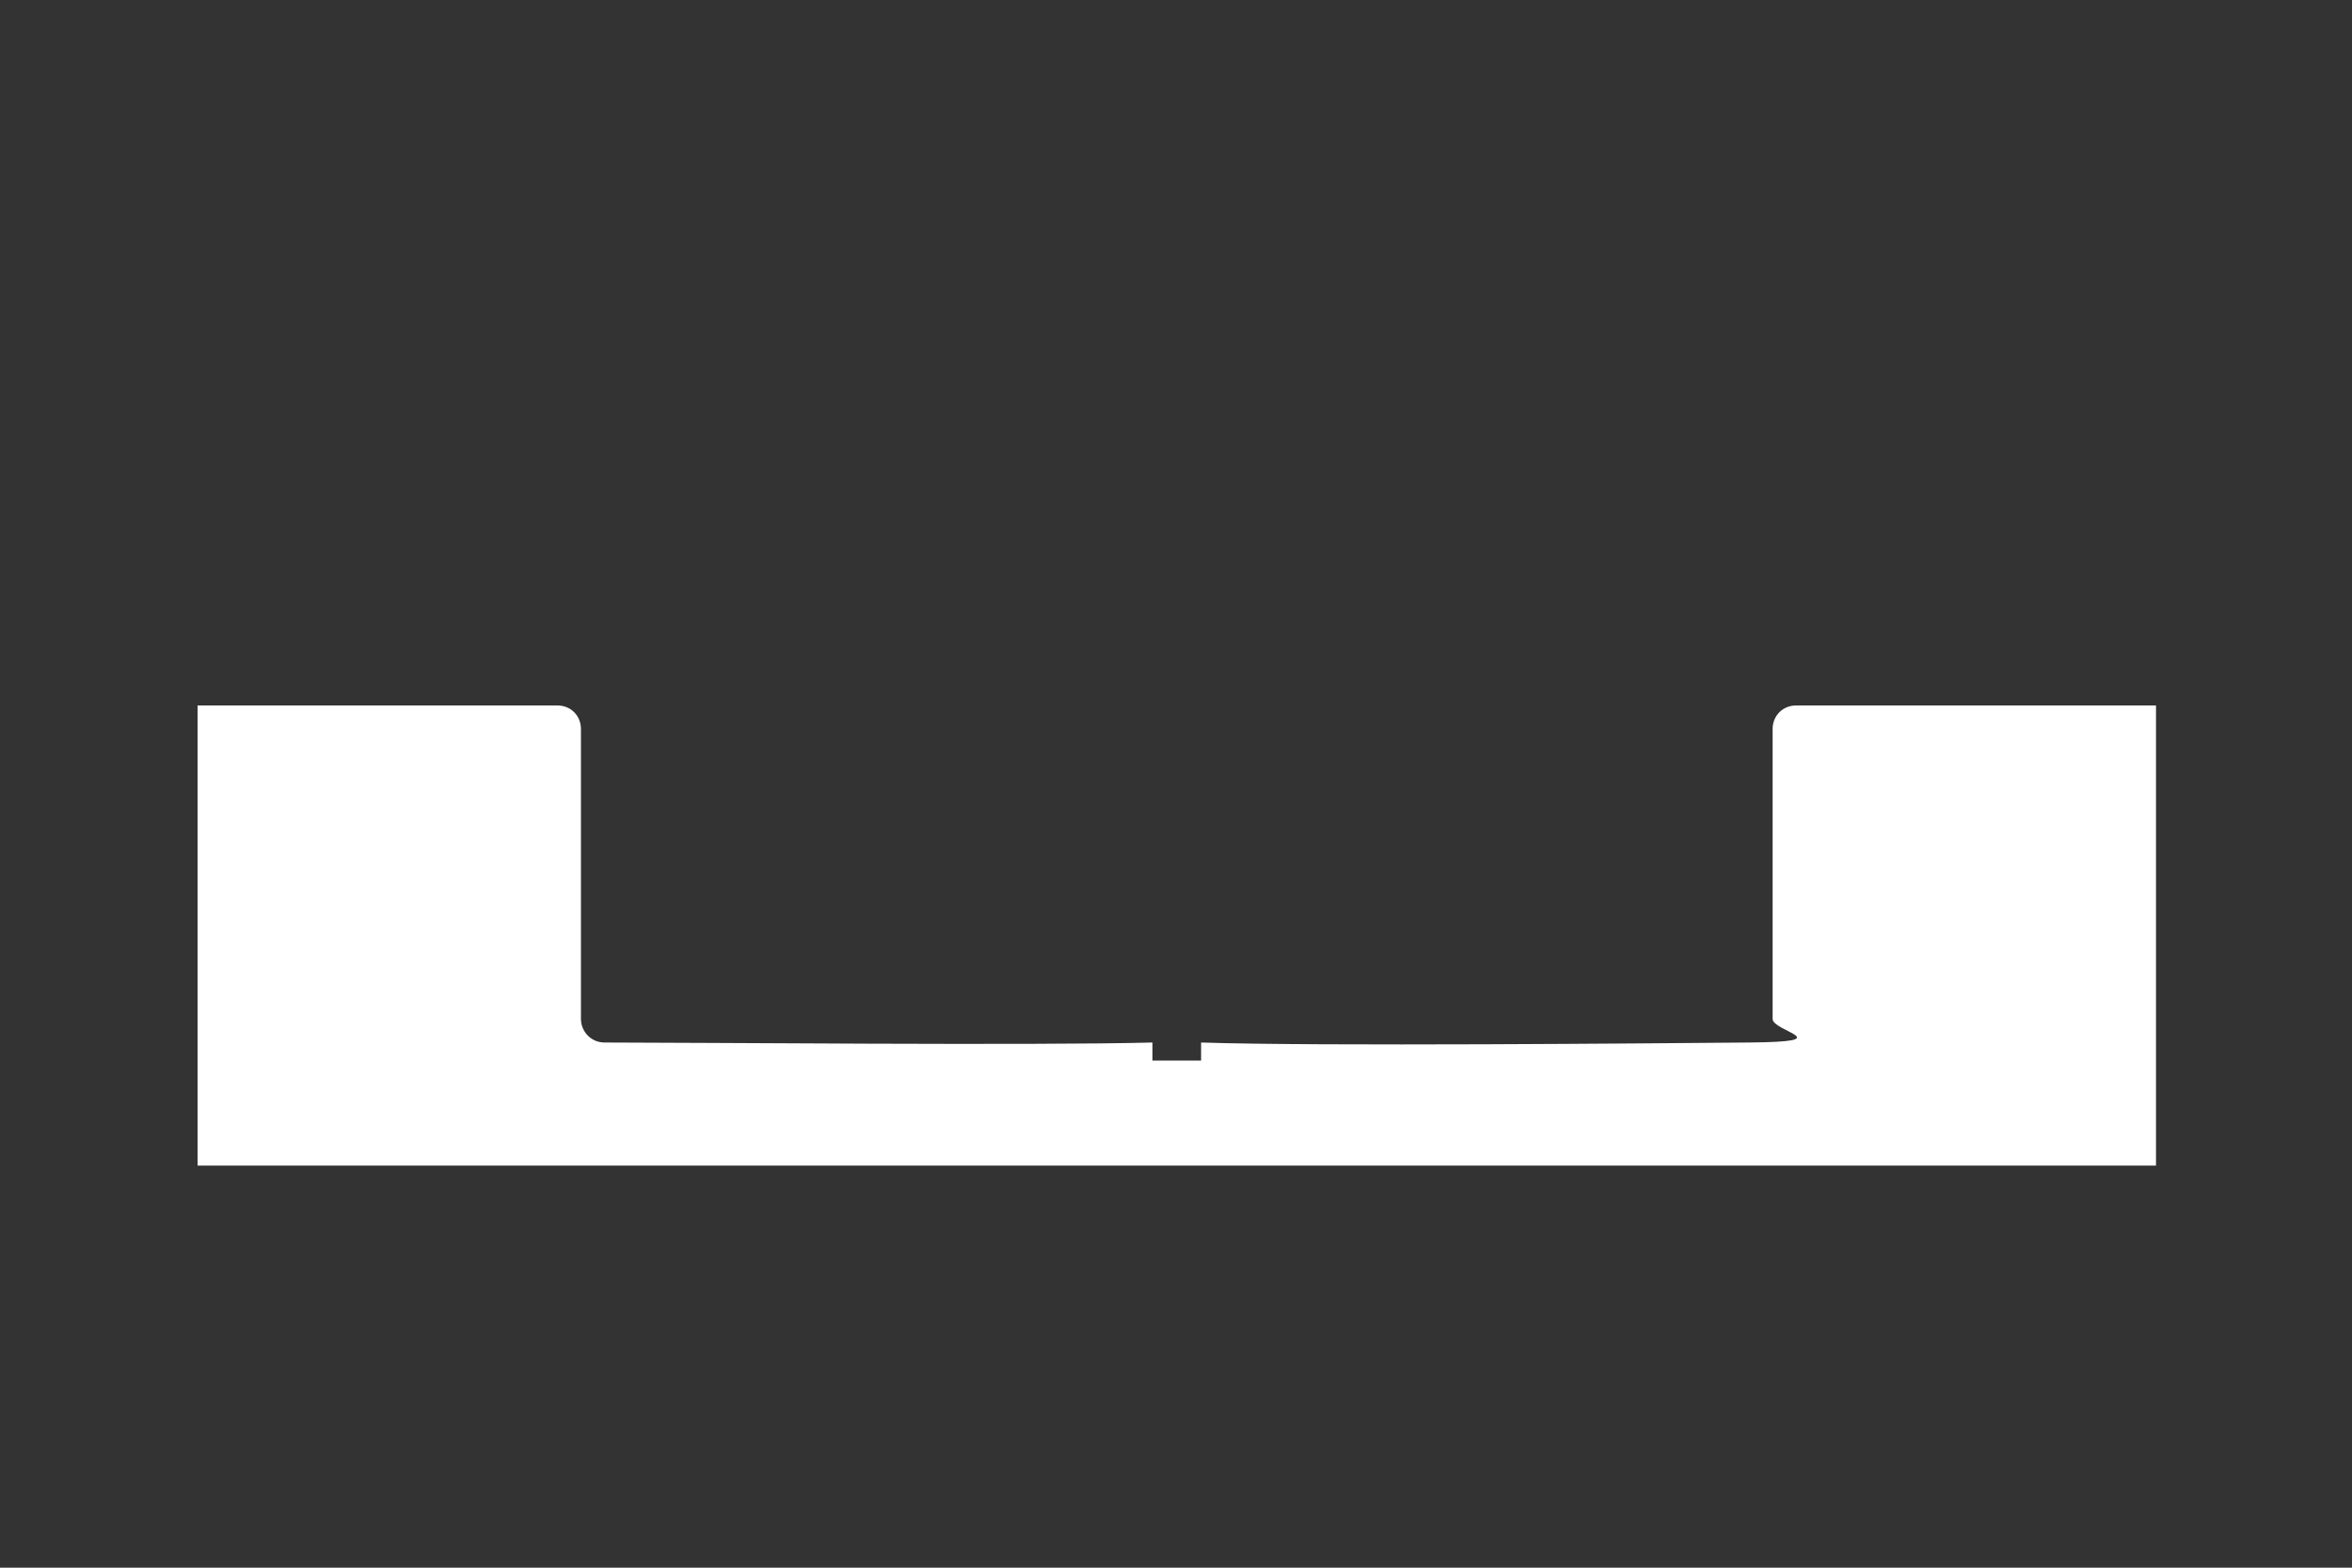 <?xml version="1.0" encoding="UTF-8"?>
<svg id="Layer_1" data-name="Layer 1" xmlns="http://www.w3.org/2000/svg" version="1.1" viewBox="0 0 300 200">
  <rect x="0" y="0" width="300" height="200" fill="#333333" stroke="none"/>
  <defs>
    <style>
      .cls-1 {
        fill: none;
      }

      .cls-1, .cls-2 {
        stroke-width: 0px;
      }

      .cls-2 {
        fill: #fff;
      }
    </style>
  </defs>
  <polygon class="cls-1" points="25.2 49.9 275.2 49.9 275.2 148.7 25.2 148.7 25.2 49.9"/>
  <path class="cls-2" d="M25.2,148.7v-58.7h45.9c1.7,0,3,1.3,3,3v37c0,1.6,1.3,3,3,3,11.8,0,55.1.4,69.9,0v2.3h6.2v-2.3c14.8.5,58.2.1,69.9,0s3-1.4,3-3v-37c0-1.7,1.3-3,3-3h45.9v58.7H25.2Z"/>
</svg>